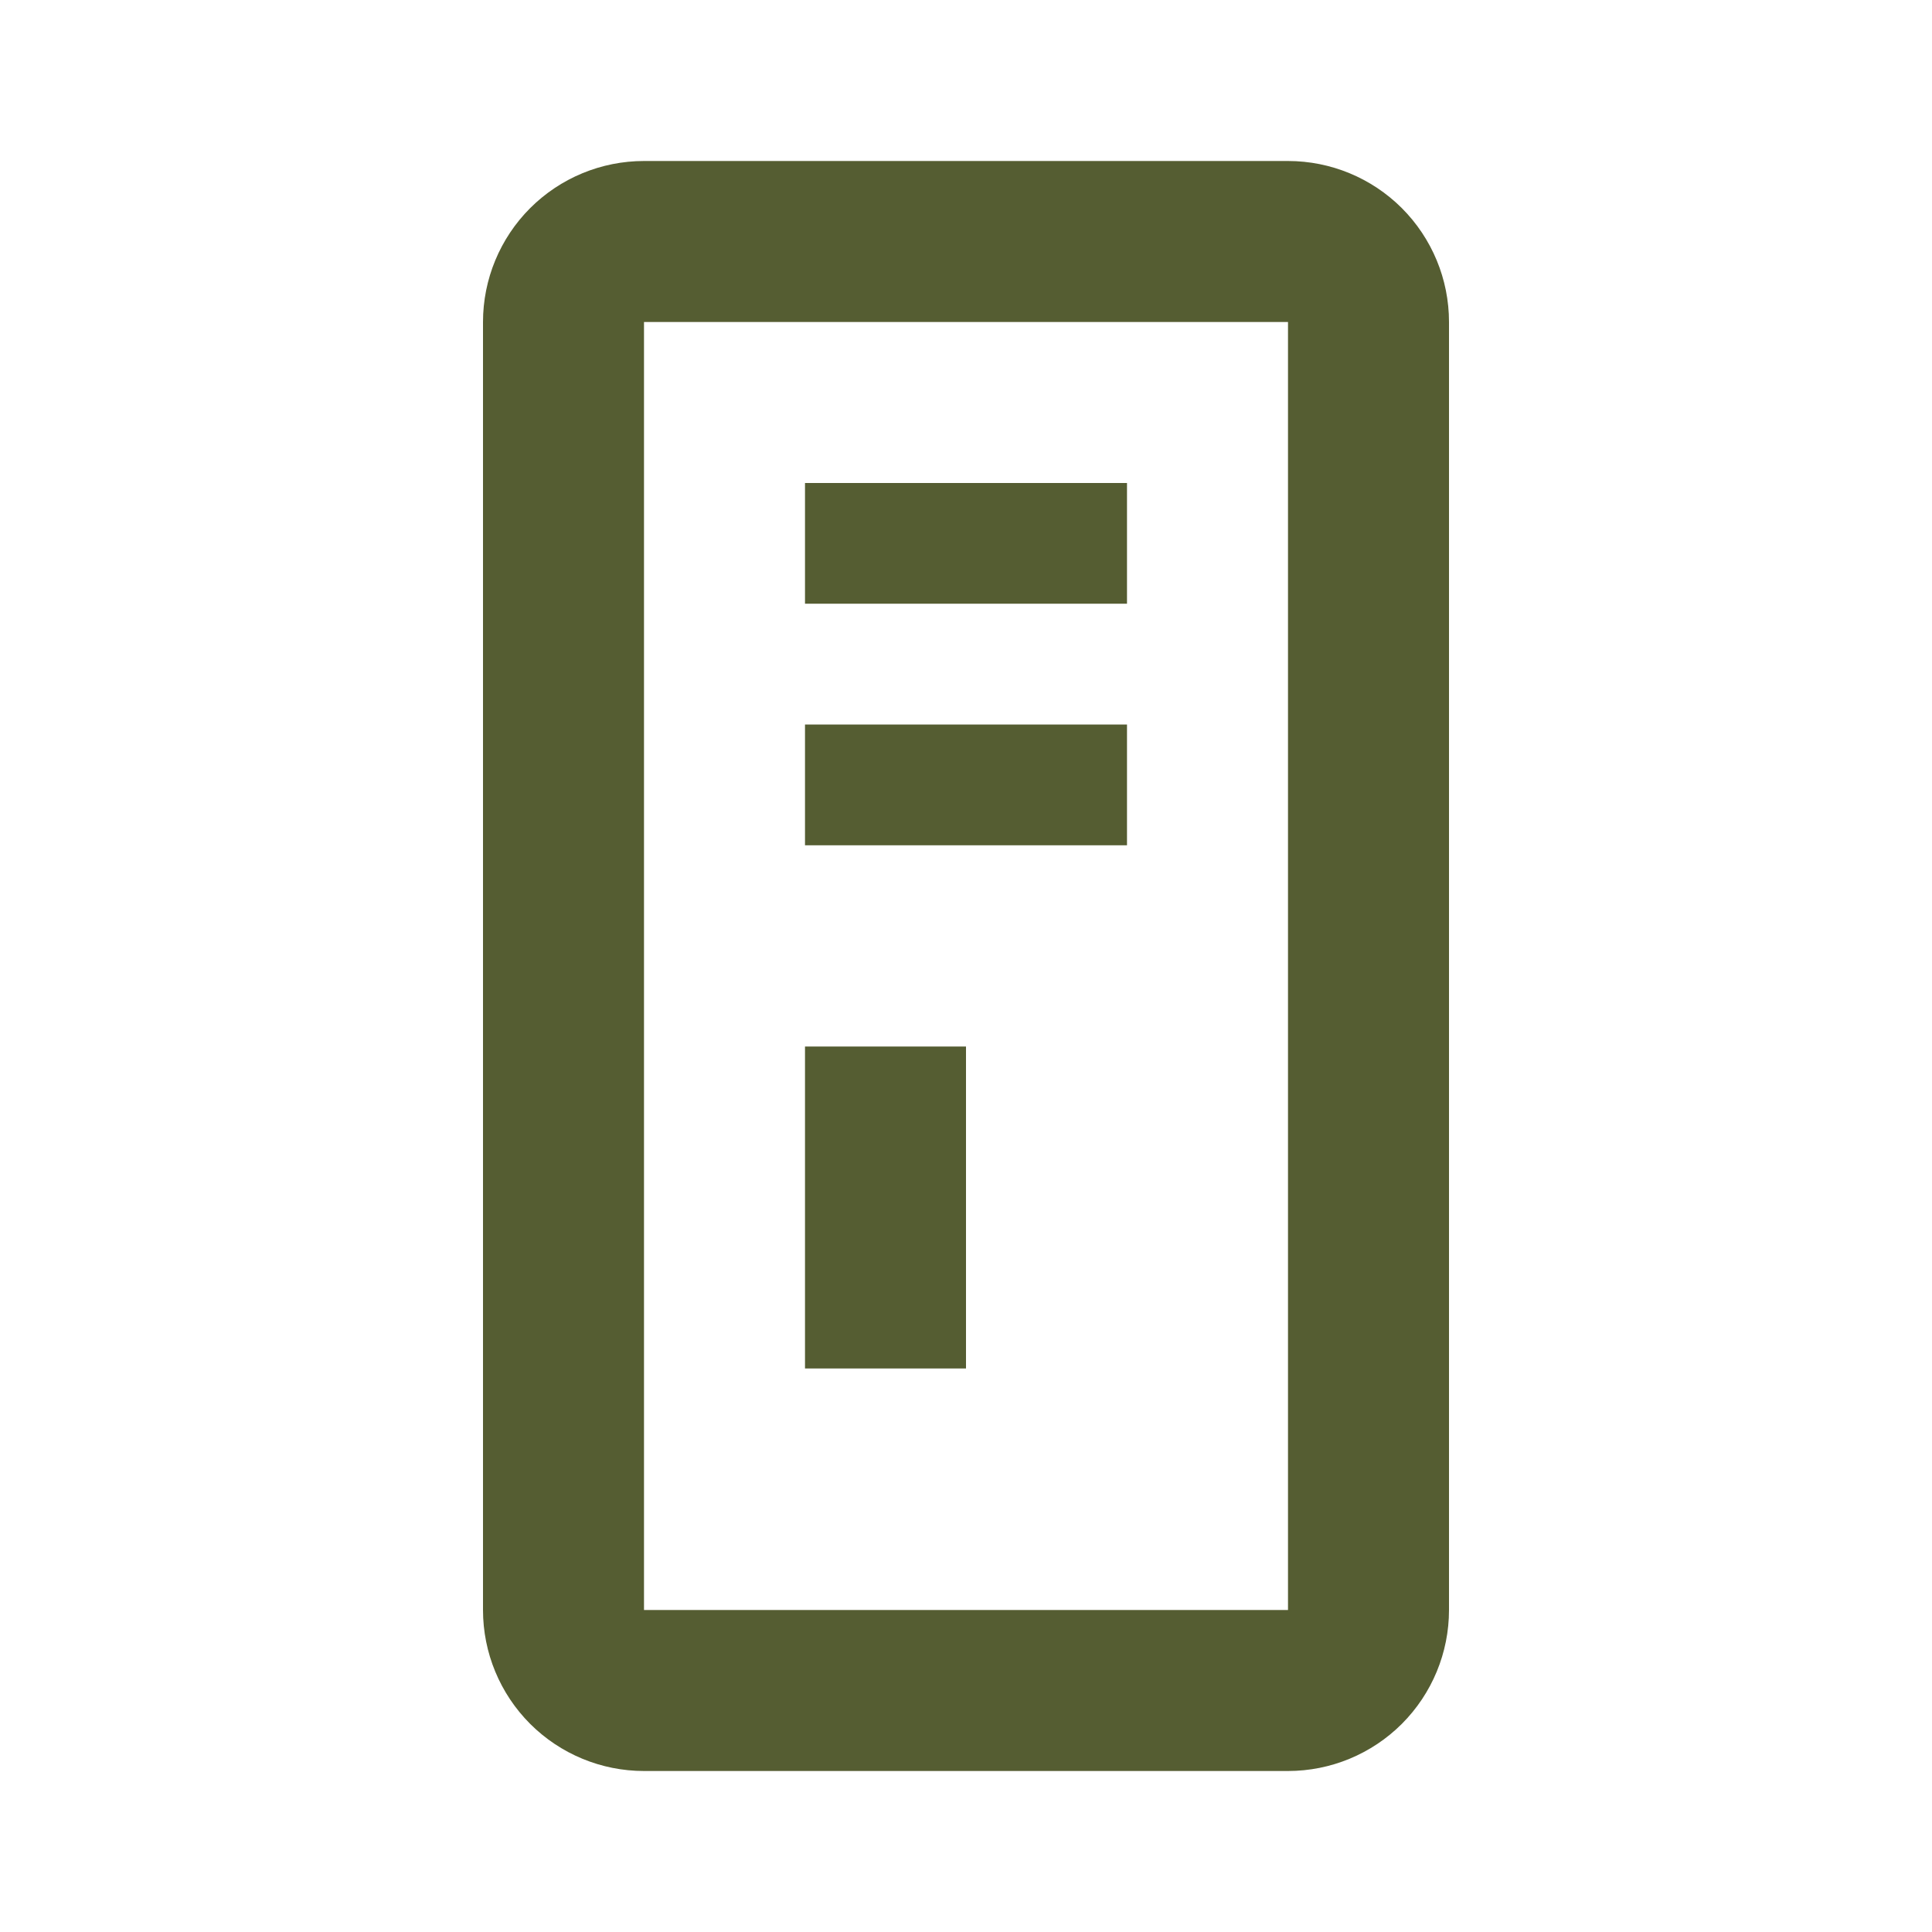 <svg width="45" height="45" viewBox="0 0 45 45" fill="none" xmlns="http://www.w3.org/2000/svg">
<path d="M15 3.75H30C30.995 3.75 31.948 4.145 32.652 4.848C33.355 5.552 33.75 6.505 33.75 7.5V37.5C33.75 38.495 33.355 39.448 32.652 40.152C31.948 40.855 30.995 41.25 30 41.25H15C14.005 41.25 13.052 40.855 12.348 40.152C11.645 39.448 11.25 38.495 11.25 37.5V7.5C11.25 6.505 11.645 5.552 12.348 4.848C13.052 4.145 14.005 3.75 15 3.75ZM15 7.5V37.5H30V7.5H15ZM18.75 24.375H22.5V31.875H18.75V24.375ZM18.75 11.25H26.25V14.062H18.75V11.25ZM18.75 16.875H26.25V19.688H18.75V16.875Z" fill="#555D32"/>
</svg>
